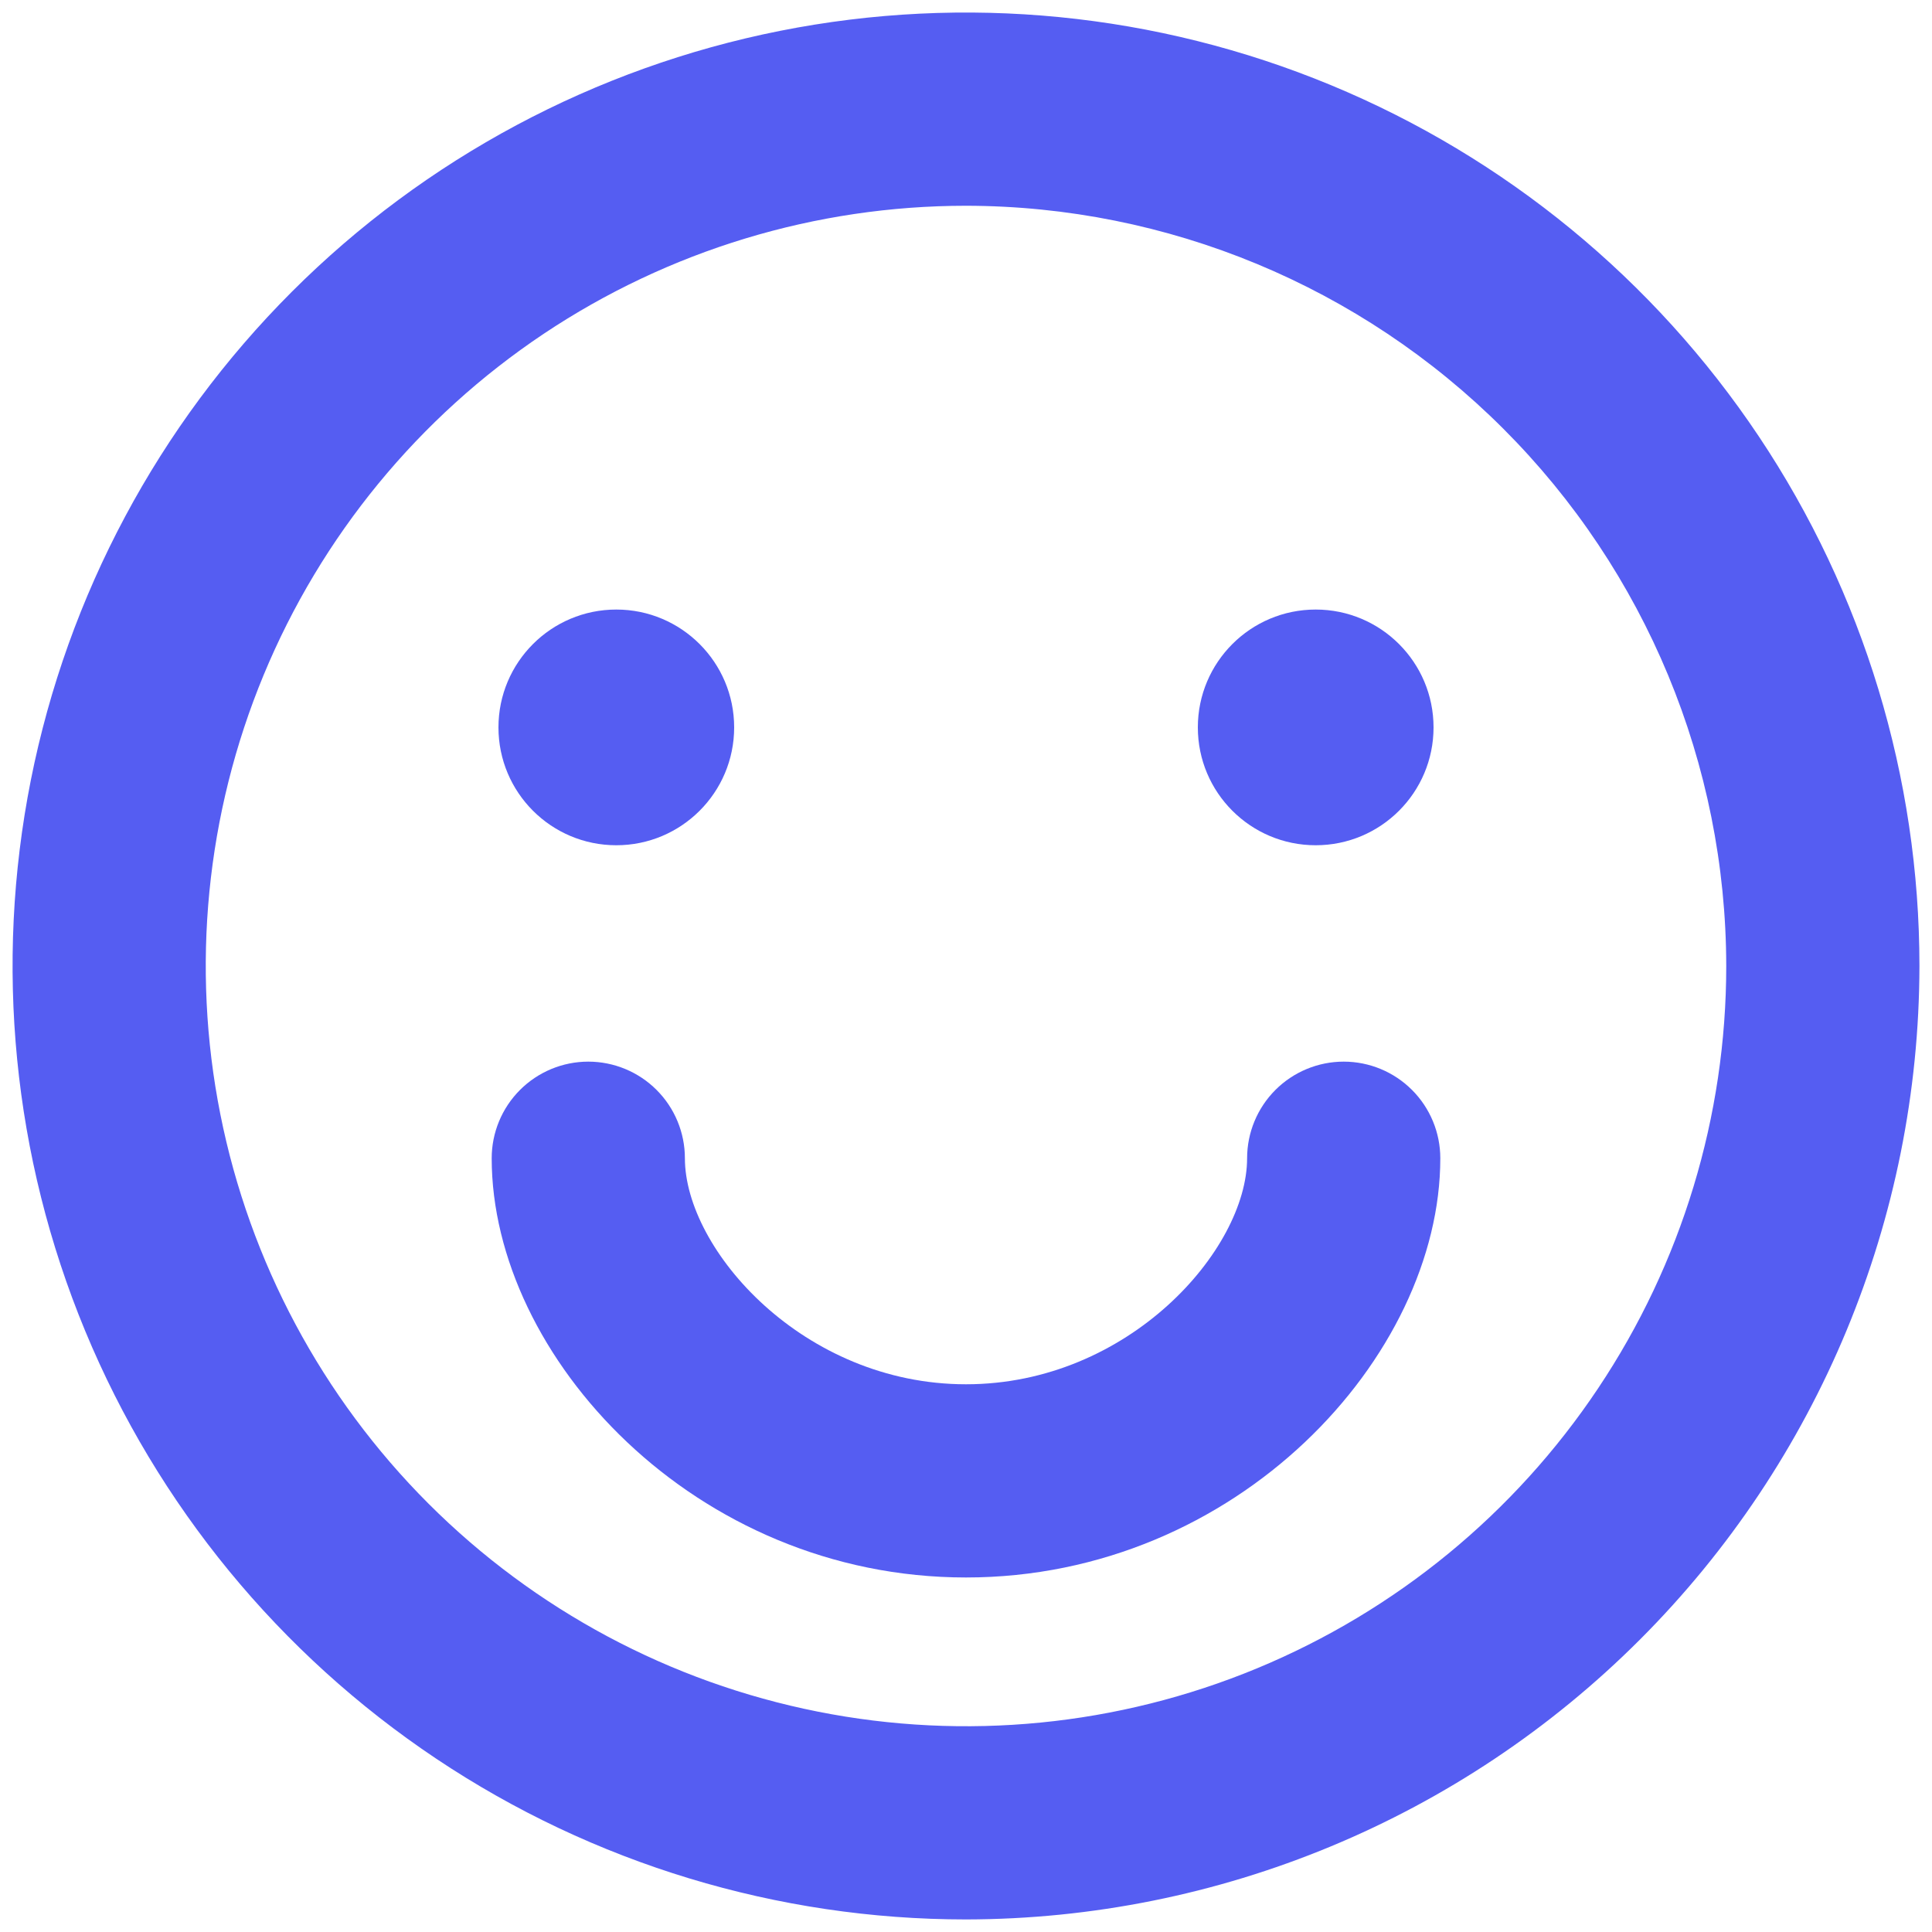 <svg width="40" height="40" viewBox="0 0 40 40" fill="none" xmlns="http://www.w3.org/2000/svg">
<path d="M20 39.74C16.096 39.74 12.279 38.582 9.033 36.413C5.787 34.244 3.257 31.161 1.763 27.554C0.269 23.947 -0.122 19.978 0.639 16.149C1.401 12.319 3.281 8.802 6.042 6.041C8.802 3.281 12.32 1.401 16.149 0.639C19.978 -0.123 23.947 0.268 27.554 1.762C31.161 3.256 34.244 5.787 36.413 9.033C38.582 12.279 39.74 16.096 39.74 20C39.732 25.233 37.65 30.249 33.95 33.949C30.249 37.65 25.233 39.732 20 39.74ZM20 4.26C16.887 4.26 13.844 5.183 11.255 6.912C8.667 8.642 6.649 11.1 5.458 13.976C4.267 16.852 3.955 20.017 4.562 23.07C5.17 26.124 6.669 28.928 8.87 31.13C11.071 33.331 13.876 34.83 16.929 35.437C19.983 36.045 23.147 35.733 26.023 34.542C28.9 33.35 31.358 31.333 33.087 28.744C34.817 26.156 35.74 23.113 35.74 20C35.735 15.827 34.075 11.826 31.124 8.876C28.173 5.925 24.173 4.265 20 4.26V4.26Z" fill="#555DF2"/>
<path d="M12.76 17.5C14.107 17.5 15.2 16.408 15.2 15.06C15.2 13.713 14.107 12.62 12.76 12.62C11.412 12.62 10.32 13.713 10.32 15.06C10.32 16.408 11.412 17.5 12.76 17.5Z" fill="#555DF2"/>
<path d="M27.24 17.5C28.588 17.5 29.68 16.408 29.68 15.06C29.68 13.713 28.588 12.62 27.24 12.62C25.892 12.62 24.8 13.713 24.8 15.06C24.8 16.408 25.892 17.5 27.24 17.5Z" fill="#555DF2"/>
<path d="M20 32.66C14.38 32.66 10.18 28.08 10.18 23.98C10.18 23.45 10.391 22.941 10.766 22.566C11.141 22.191 11.65 21.98 12.18 21.98C12.71 21.98 13.219 22.191 13.594 22.566C13.969 22.941 14.18 23.45 14.18 23.98C14.18 25.87 16.63 28.66 20 28.66C23.37 28.66 25.82 25.87 25.82 23.98C25.82 23.45 26.031 22.941 26.406 22.566C26.781 22.191 27.29 21.98 27.82 21.98C28.351 21.98 28.859 22.191 29.234 22.566C29.609 22.941 29.82 23.45 29.82 23.98C29.82 28.08 25.62 32.66 20 32.66Z" fill="#555DF2"/>
</svg>
